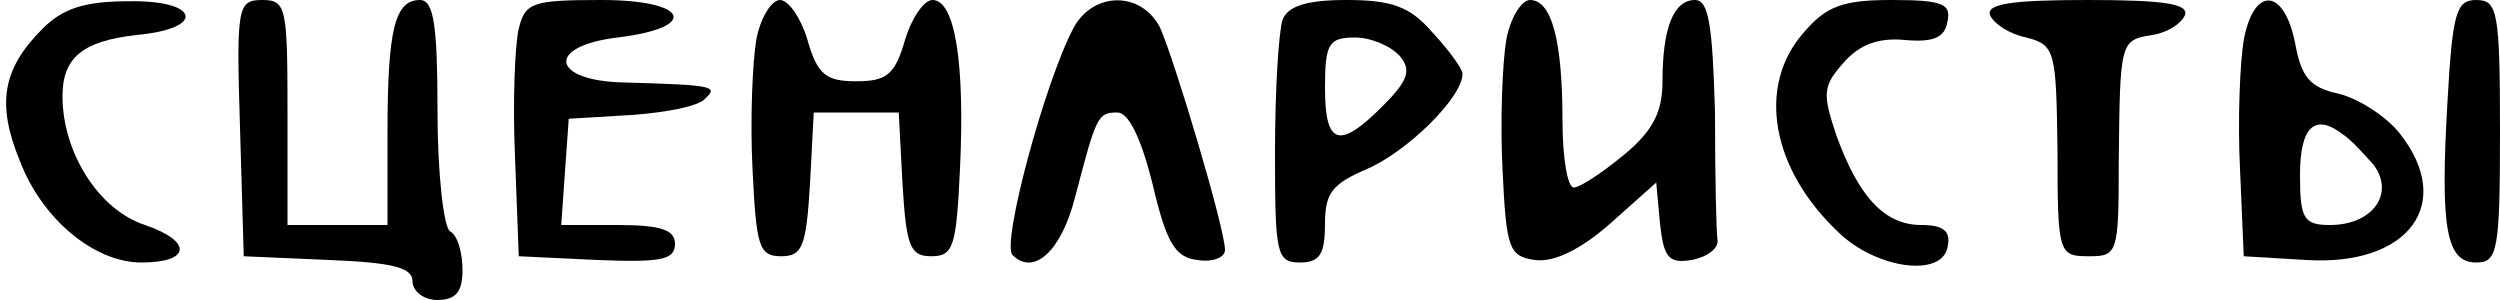<?xml version="1.0" standalone="no"?>
<!DOCTYPE svg PUBLIC "-//W3C//DTD SVG 20010904//EN"
 "http://www.w3.org/TR/2001/REC-SVG-20010904/DTD/svg10.dtd">
<svg version="1.0" xmlns="http://www.w3.org/2000/svg"
 width="200pt" height="24pt" viewBox="0 0 200 24"
 preserveAspectRatio="xMidYMid meet">
<g transform="translate(0,24) scale(0.1,-0.1)"
fill="#000000" stroke="none">
<path d="M34 217 c-32 -32 -37 -60 -18 -106 18 -47 60 -81 97 -81 40 0 41 17
3 30 -37 12 -66 58 -66 103 0 31 16 44 59 49 56 5 51 28 -6 27 -36 0 -53 -6
-69 -22z"/>
<path d="M192 138 l3 -103 68 -3 c51 -2 67 -6 67 -17 0 -8 9 -15 20 -15 15 0
20 7 20 24 0 14 -4 28 -10 31 -5 3 -10 46 -10 96 0 69 -3 89 -14 89 -20 0 -26
-23 -26 -106 l0 -74 -40 0 -40 0 0 90 c0 84 -1 90 -20 90 -20 0 -21 -5 -18
-102z"/>
<path d="M415 217 c-3 -12 -5 -58 -3 -102 l3 -80 63 -3 c51 -2 62 0 62 13 0
11 -11 15 -46 15 l-45 0 3 43 3 42 50 3 c28 2 54 7 59 13 11 10 7 11 -64 13
-59 1 -64 29 -6 36 66 8 57 30 -13 30 -55 0 -61 -2 -66 -23z"/>
<path d="M605 208 c-3 -18 -5 -64 -3 -103 3 -62 5 -70 23 -70 17 0 20 8 23 58
l3 57 34 0 34 0 3 -57 c3 -50 6 -58 23 -58 18 0 20 8 23 70 4 85 -4 135 -22
135 -7 0 -17 -15 -22 -32 -8 -28 -15 -33 -39 -33 -24 0 -31 5 -39 33 -5 17
-15 32 -22 32 -7 0 -16 -15 -19 -32z"/>
<path d="M859 218 c-23 -43 -58 -173 -49 -182 17 -17 39 3 50 46 17 65 18 68
34 68 9 0 19 -21 28 -57 11 -47 18 -59 36 -61 12 -2 22 2 22 8 0 17 -40 151
-52 178 -15 29 -53 29 -69 0z"/>
<path d="M1026 224 c-3 -9 -6 -56 -6 -105 0 -82 1 -89 20 -89 16 0 20 7 20 31
0 25 6 32 34 44 32 14 76 57 76 76 0 4 -11 19 -24 33 -18 21 -33 26 -69 26
-32 0 -47 -5 -51 -16z m94 -29 c9 -11 7 -19 -14 -40 -35 -35 -46 -31 -46 15 0
35 3 40 24 40 13 0 29 -7 36 -15z"/>
<path d="M1205 208 c-3 -18 -5 -64 -3 -103 3 -64 5 -70 26 -73 15 -2 36 8 60
29 l37 33 3 -33 c3 -27 7 -32 25 -29 12 2 22 9 21 16 -1 6 -2 52 -2 102 -2 70
-5 90 -16 90 -17 0 -26 -22 -26 -65 0 -25 -8 -40 -31 -59 -17 -14 -35 -26 -40
-26 -5 0 -9 24 -9 53 0 66 -9 97 -26 97 -7 0 -16 -15 -19 -32z"/>
<path d="M1443 214 c-38 -43 -26 -110 29 -161 30 -28 81 -35 86 -11 3 13 -3
18 -21 18 -29 0 -50 22 -68 72 -11 33 -11 39 6 58 13 15 29 20 49 18 23 -2 32
2 34 15 3 14 -4 17 -45 17 -39 0 -52 -5 -70 -26z"/>
<path d="M1592 228 c3 -7 15 -15 29 -18 23 -6 24 -10 25 -91 0 -82 1 -84 25
-84 23 0 24 2 24 75 1 97 1 98 27 102 12 2 23 9 26 16 3 9 -17 12 -78 12 -60
0 -81 -3 -78 -12z"/>
<path d="M1795 208 c-3 -18 -5 -64 -3 -103 l3 -70 50 -3 c82 -5 119 45 75 101
-11 14 -33 28 -49 32 -23 5 -30 13 -35 41 -9 44 -33 45 -41 2z m80 -76 c6 -4
16 -15 24 -24 17 -23 -1 -48 -35 -48 -21 0 -24 5 -24 40 0 39 12 50 35 32z"/>
<path d="M1958 159 c-6 -102 -1 -129 23 -129 17 0 19 9 19 105 0 96 -2 105
-19 105 -16 0 -19 -10 -23 -81z"/>
</g>
</svg>
